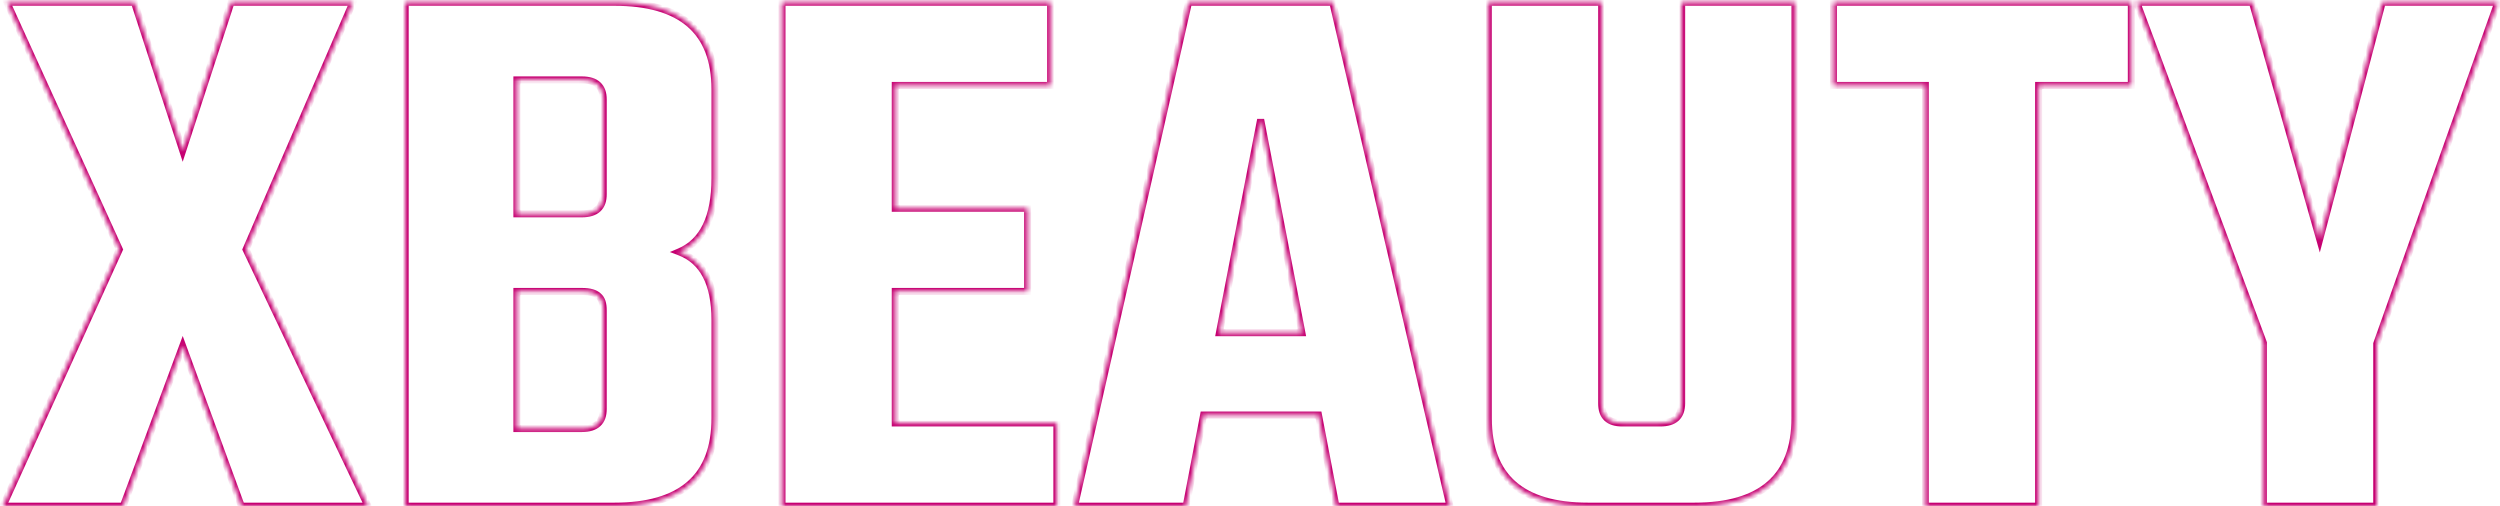 <svg width="568" height="115" viewBox="0 0 568 115" fill="none" xmlns="http://www.w3.org/2000/svg">
<mask id="path-1-inside-1_1815_2912" fill="white">
<path d="M55.909 56.68L83.629 115H54.829L41.509 78.64L28.009 115H0.649L27.109 56.68L1.549 0.52H30.529L41.509 34.18L52.489 0.52H80.209L55.909 56.68ZM137.061 44.08V22.66C137.061 19.66 135.441 18.16 132.201 18.16H117.441V48.58H132.201C135.441 48.58 137.061 47.08 137.061 44.08ZM137.061 92.86V70.54C137.061 68.98 136.701 67.9 135.981 67.3C135.261 66.58 134.001 66.22 132.201 66.22H117.441V97.36H132.201C135.441 97.36 137.061 95.86 137.061 92.86ZM92.061 0.52H139.581C154.821 0.52 162.441 7.12 162.441 20.32V40.48C162.441 49.36 159.741 54.94 154.341 57.22C159.741 59.26 162.441 64.42 162.441 72.7V95.02C162.441 108.34 154.821 115 139.581 115H92.061V0.52ZM203.406 96.1H240.126V115H177.666V0.52H238.686V19.42H203.406V47.32H233.466V66.22H203.406V96.1ZM303.519 115L299.559 94.3H273.459L269.499 115H244.119L270.039 0.52H302.799L329.439 115H303.519ZM277.059 75.58H295.779L286.419 27.16L277.059 75.58ZM382.07 0.52H407.81V95.02C407.81 108.34 400.19 115 384.95 115H360.83C345.71 115 338.15 108.34 338.15 95.02V0.52H363.89V91.6C363.89 94.6 365.45 96.1 368.57 96.1H377.21C380.45 96.1 382.07 94.6 382.07 91.6V0.52ZM484.24 0.52V19.42H463.18V115H437.44V19.42H416.56V0.52H484.24ZM539.994 115H514.254V77.92L485.454 0.52H511.734L527.034 54.34L541.254 0.52H567.534L539.994 78.1V115Z"/>
</mask>
<path d="M55.909 56.68L55.175 56.362L55.031 56.696L55.187 57.023L55.909 56.68ZM83.629 115V115.8H84.895L84.352 114.657L83.629 115ZM54.829 115L54.078 115.275L54.27 115.8H54.829V115ZM41.509 78.64L42.26 78.365L41.514 76.328L40.759 78.362L41.509 78.64ZM28.009 115V115.8H28.565L28.759 115.278L28.009 115ZM0.649 115L-0.079 114.669L-0.592 115.8H0.649V115ZM27.109 56.68L27.838 57.011L27.988 56.679L27.837 56.349L27.109 56.68ZM1.549 0.52V-0.28H0.306L0.821 0.851L1.549 0.52ZM30.529 0.52L31.29 0.272L31.11 -0.28H30.529V0.52ZM41.509 34.18L40.748 34.428L41.509 36.76L42.27 34.428L41.509 34.18ZM52.489 0.52V-0.28H51.908L51.728 0.272L52.489 0.52ZM80.209 0.52L80.943 0.838L81.427 -0.28H80.209V0.52ZM55.187 57.023L82.906 115.343L84.352 114.657L56.632 56.337L55.187 57.023ZM83.629 114.2H54.829V115.8H83.629V114.2ZM55.58 114.725L42.26 78.365L40.758 78.915L54.078 115.275L55.58 114.725ZM40.759 78.362L27.259 114.722L28.759 115.278L42.259 78.918L40.759 78.362ZM28.009 114.2H0.649V115.8H28.009V114.2ZM1.378 115.331L27.838 57.011L26.381 56.349L-0.079 114.669L1.378 115.331ZM27.837 56.349L2.277 0.189L0.821 0.851L26.381 57.011L27.837 56.349ZM1.549 1.32H30.529V-0.28H1.549V1.32ZM29.768 0.768L40.748 34.428L42.27 33.932L31.29 0.272L29.768 0.768ZM42.27 34.428L53.25 0.768L51.728 0.272L40.748 33.932L42.27 34.428ZM52.489 1.32H80.209V-0.28H52.489V1.32ZM79.475 0.202L55.175 56.362L56.643 56.998L80.943 0.838L79.475 0.202ZM117.441 18.16V17.36H116.641V18.16H117.441ZM117.441 48.58H116.641V49.38H117.441V48.58ZM135.981 67.3L135.415 67.866L135.441 67.891L135.469 67.915L135.981 67.3ZM117.441 66.22V65.42H116.641V66.22H117.441ZM117.441 97.36H116.641V98.16H117.441V97.36ZM92.061 0.52V-0.28H91.261V0.52H92.061ZM154.341 57.22L154.03 56.483L152.186 57.261L154.058 57.968L154.341 57.22ZM92.061 115H91.261V115.8H92.061V115ZM137.861 44.08V22.66H136.261V44.08H137.861ZM137.861 22.66C137.861 21.02 137.415 19.648 136.389 18.698C135.375 17.759 133.93 17.36 132.201 17.36V18.96C133.712 18.96 134.697 19.311 135.302 19.872C135.897 20.422 136.261 21.3 136.261 22.66H137.861ZM132.201 17.36H117.441V18.96H132.201V17.36ZM116.641 18.16V48.58H118.241V18.16H116.641ZM117.441 49.38H132.201V47.78H117.441V49.38ZM132.201 49.38C133.93 49.38 135.375 48.981 136.389 48.042C137.415 47.092 137.861 45.72 137.861 44.08H136.261C136.261 45.44 135.897 46.318 135.302 46.868C134.697 47.429 133.712 47.78 132.201 47.78V49.38ZM137.861 92.86V70.54H136.261V92.86H137.861ZM137.861 70.54C137.861 68.896 137.487 67.514 136.493 66.685L135.469 67.915C135.914 68.286 136.261 69.064 136.261 70.54H137.861ZM136.547 66.734C135.596 65.784 134.063 65.42 132.201 65.42V67.02C133.939 67.02 134.926 67.376 135.415 67.866L136.547 66.734ZM132.201 65.42H117.441V67.02H132.201V65.42ZM116.641 66.22V97.36H118.241V66.22H116.641ZM117.441 98.16H132.201V96.56H117.441V98.16ZM132.201 98.16C133.93 98.16 135.375 97.761 136.389 96.822C137.415 95.872 137.861 94.5 137.861 92.86H136.261C136.261 94.22 135.897 95.098 135.302 95.648C134.697 96.209 133.712 96.56 132.201 96.56V98.16ZM92.061 1.32H139.581V-0.28H92.061V1.32ZM139.581 1.32C147.104 1.32 152.596 2.951 156.202 6.075C159.786 9.179 161.641 13.876 161.641 20.32H163.241C163.241 13.564 161.286 8.361 157.25 4.865C153.236 1.389 147.298 -0.28 139.581 -0.28V1.32ZM161.641 20.32V40.48H163.241V20.32H161.641ZM161.641 40.48C161.641 49.228 158.991 54.388 154.03 56.483L154.652 57.957C160.491 55.492 163.241 49.492 163.241 40.48H161.641ZM154.058 57.968C156.573 58.918 158.447 60.583 159.707 62.991C160.977 65.418 161.641 68.638 161.641 72.7H163.241C163.241 68.482 162.555 64.982 161.125 62.249C159.685 59.497 157.509 57.562 154.624 56.472L154.058 57.968ZM161.641 72.7V95.02H163.241V72.7H161.641ZM161.641 95.02C161.641 101.527 159.785 106.269 156.199 109.403C152.594 112.554 147.102 114.2 139.581 114.2V115.8C147.3 115.8 153.238 114.116 157.252 110.607C161.287 107.081 163.241 101.833 163.241 95.02H161.641ZM139.581 114.2H92.061V115.8H139.581V114.2ZM92.861 115V0.52H91.261V115H92.861ZM203.406 96.1H202.606V96.9H203.406V96.1ZM240.126 96.1H240.926V95.3H240.126V96.1ZM240.126 115V115.8H240.926V115H240.126ZM177.666 115H176.866V115.8H177.666V115ZM177.666 0.52V-0.28H176.866V0.52H177.666ZM238.686 0.52H239.486V-0.28H238.686V0.52ZM238.686 19.42V20.22H239.486V19.42H238.686ZM203.406 19.42V18.62H202.606V19.42H203.406ZM203.406 47.32H202.606V48.12H203.406V47.32ZM233.466 47.32H234.266V46.52H233.466V47.32ZM233.466 66.22V67.02H234.266V66.22H233.466ZM203.406 66.22V65.42H202.606V66.22H203.406ZM203.406 96.9H240.126V95.3H203.406V96.9ZM239.326 96.1V115H240.926V96.1H239.326ZM240.126 114.2H177.666V115.8H240.126V114.2ZM178.466 115V0.52H176.866V115H178.466ZM177.666 1.32H238.686V-0.28H177.666V1.32ZM237.886 0.52V19.42H239.486V0.52H237.886ZM238.686 18.62H203.406V20.22H238.686V18.62ZM202.606 19.42V47.32H204.206V19.42H202.606ZM203.406 48.12H233.466V46.52H203.406V48.12ZM232.666 47.32V66.22H234.266V47.32H232.666ZM233.466 65.42H203.406V67.02H233.466V65.42ZM202.606 66.22V96.1H204.206V66.22H202.606ZM303.519 115L302.733 115.15L302.857 115.8H303.519V115ZM299.559 94.3L300.345 94.15L300.22 93.5H299.559V94.3ZM273.459 94.3V93.5H272.797L272.673 94.15L273.459 94.3ZM269.499 115V115.8H270.16L270.285 115.15L269.499 115ZM244.119 115L243.338 114.823L243.117 115.8H244.119V115ZM270.039 0.52V-0.28H269.4L269.259 0.343L270.039 0.52ZM302.799 0.52L303.578 0.339L303.434 -0.28H302.799V0.52ZM329.439 115V115.8H330.446L330.218 114.819L329.439 115ZM277.059 75.58L276.273 75.428L276.089 76.38H277.059V75.58ZM295.779 75.58V76.38H296.748L296.564 75.428L295.779 75.58ZM286.419 27.16L287.204 27.008L285.633 27.008L286.419 27.16ZM304.305 114.85L300.345 94.15L298.773 94.45L302.733 115.15L304.305 114.85ZM299.559 93.5H273.459V95.1H299.559V93.5ZM272.673 94.15L268.713 114.85L270.285 115.15L274.245 94.45L272.673 94.15ZM269.499 114.2H244.119V115.8H269.499V114.2ZM244.899 115.177L270.819 0.697L269.259 0.343L243.338 114.823L244.899 115.177ZM270.039 1.32H302.799V-0.28H270.039V1.32ZM302.02 0.701L328.66 115.181L330.218 114.819L303.578 0.339L302.02 0.701ZM329.439 114.2H303.519V115.8H329.439V114.2ZM277.059 76.38H295.779V74.78H277.059V76.38ZM296.564 75.428L287.204 27.008L285.633 27.312L294.993 75.732L296.564 75.428ZM285.633 27.008L276.273 75.428L277.844 75.732L287.204 27.312L285.633 27.008ZM382.07 0.52V-0.28H381.27V0.52H382.07ZM407.81 0.52H408.61V-0.28H407.81V0.52ZM338.15 0.52V-0.28H337.35V0.52H338.15ZM363.89 0.52H364.69V-0.28H363.89V0.52ZM382.07 1.32H407.81V-0.28H382.07V1.32ZM407.01 0.52V95.02H408.61V0.52H407.01ZM407.01 95.02C407.01 101.527 405.154 106.269 401.569 109.403C397.963 112.554 392.472 114.2 384.95 114.2V115.8C392.669 115.8 398.608 114.116 402.622 110.607C406.657 107.081 408.61 101.833 408.61 95.02H407.01ZM384.95 114.2H360.83V115.8H384.95V114.2ZM360.83 114.2C353.371 114.2 347.925 112.555 344.349 109.405C340.793 106.272 338.95 101.529 338.95 95.02H337.35C337.35 101.831 339.288 107.078 343.292 110.605C347.276 114.115 353.17 115.8 360.83 115.8V114.2ZM338.95 95.02V0.52H337.35V95.02H338.95ZM338.15 1.32H363.89V-0.28H338.15V1.32ZM363.09 0.52V91.6H364.69V0.52H363.09ZM363.09 91.6C363.09 93.231 363.516 94.6 364.506 95.552C365.49 96.498 366.895 96.9 368.57 96.9V95.3C367.126 95.3 366.191 94.952 365.615 94.398C365.045 93.85 364.69 92.969 364.69 91.6H363.09ZM368.57 96.9H377.21V95.3H368.57V96.9ZM377.21 96.9C378.939 96.9 380.385 96.501 381.399 95.562C382.425 94.612 382.87 93.24 382.87 91.6H381.27C381.27 92.96 380.906 93.838 380.312 94.388C379.706 94.949 378.722 95.3 377.21 95.3V96.9ZM382.87 91.6V0.52H381.27V91.6H382.87ZM484.24 0.52H485.04V-0.28H484.24V0.52ZM484.24 19.42V20.22H485.04V19.42H484.24ZM463.18 19.42V18.62H462.38V19.42H463.18ZM463.18 115V115.8H463.98V115H463.18ZM437.44 115H436.64V115.8H437.44V115ZM437.44 19.42H438.24V18.62H437.44V19.42ZM416.56 19.42H415.76V20.22H416.56V19.42ZM416.56 0.52V-0.28H415.76V0.52H416.56ZM483.44 0.52V19.42H485.04V0.52H483.44ZM484.24 18.62H463.18V20.22H484.24V18.62ZM462.38 19.42V115H463.98V19.42H462.38ZM463.18 114.2H437.44V115.8H463.18V114.2ZM438.24 115V19.42H436.64V115H438.24ZM437.44 18.62H416.56V20.22H437.44V18.62ZM417.36 19.42V0.52H415.76V19.42H417.36ZM416.56 1.32H484.24V-0.28H416.56V1.32ZM539.994 115V115.8H540.794V115H539.994ZM514.254 115H513.454V115.8H514.254V115ZM514.254 77.92H515.054V77.776L515.004 77.641L514.254 77.92ZM485.454 0.52V-0.28H484.302L484.704 0.799L485.454 0.52ZM511.734 0.52L512.503 0.301L512.338 -0.28H511.734V0.52ZM527.034 54.34L526.264 54.559L527.062 57.365L527.807 54.544L527.034 54.34ZM541.254 0.52V-0.28H540.638L540.48 0.316L541.254 0.52ZM567.534 0.52L568.288 0.788L568.667 -0.28H567.534V0.52ZM539.994 78.1L539.24 77.832L539.194 77.962V78.1H539.994ZM539.994 114.2H514.254V115.8H539.994V114.2ZM515.054 115V77.92H513.454V115H515.054ZM515.004 77.641L486.204 0.241L484.704 0.799L513.504 78.199L515.004 77.641ZM485.454 1.32H511.734V-0.28H485.454V1.32ZM510.964 0.739L526.264 54.559L527.803 54.121L512.503 0.301L510.964 0.739ZM527.807 54.544L542.027 0.724L540.48 0.316L526.26 54.136L527.807 54.544ZM541.254 1.32H567.534V-0.28H541.254V1.32ZM566.78 0.252L539.24 77.832L540.748 78.368L568.288 0.788L566.78 0.252ZM539.194 78.1V115H540.794V78.1H539.194Z" fill="#C60071" mask="url(#path-1-inside-1_1815_2912)"/>
</svg>
